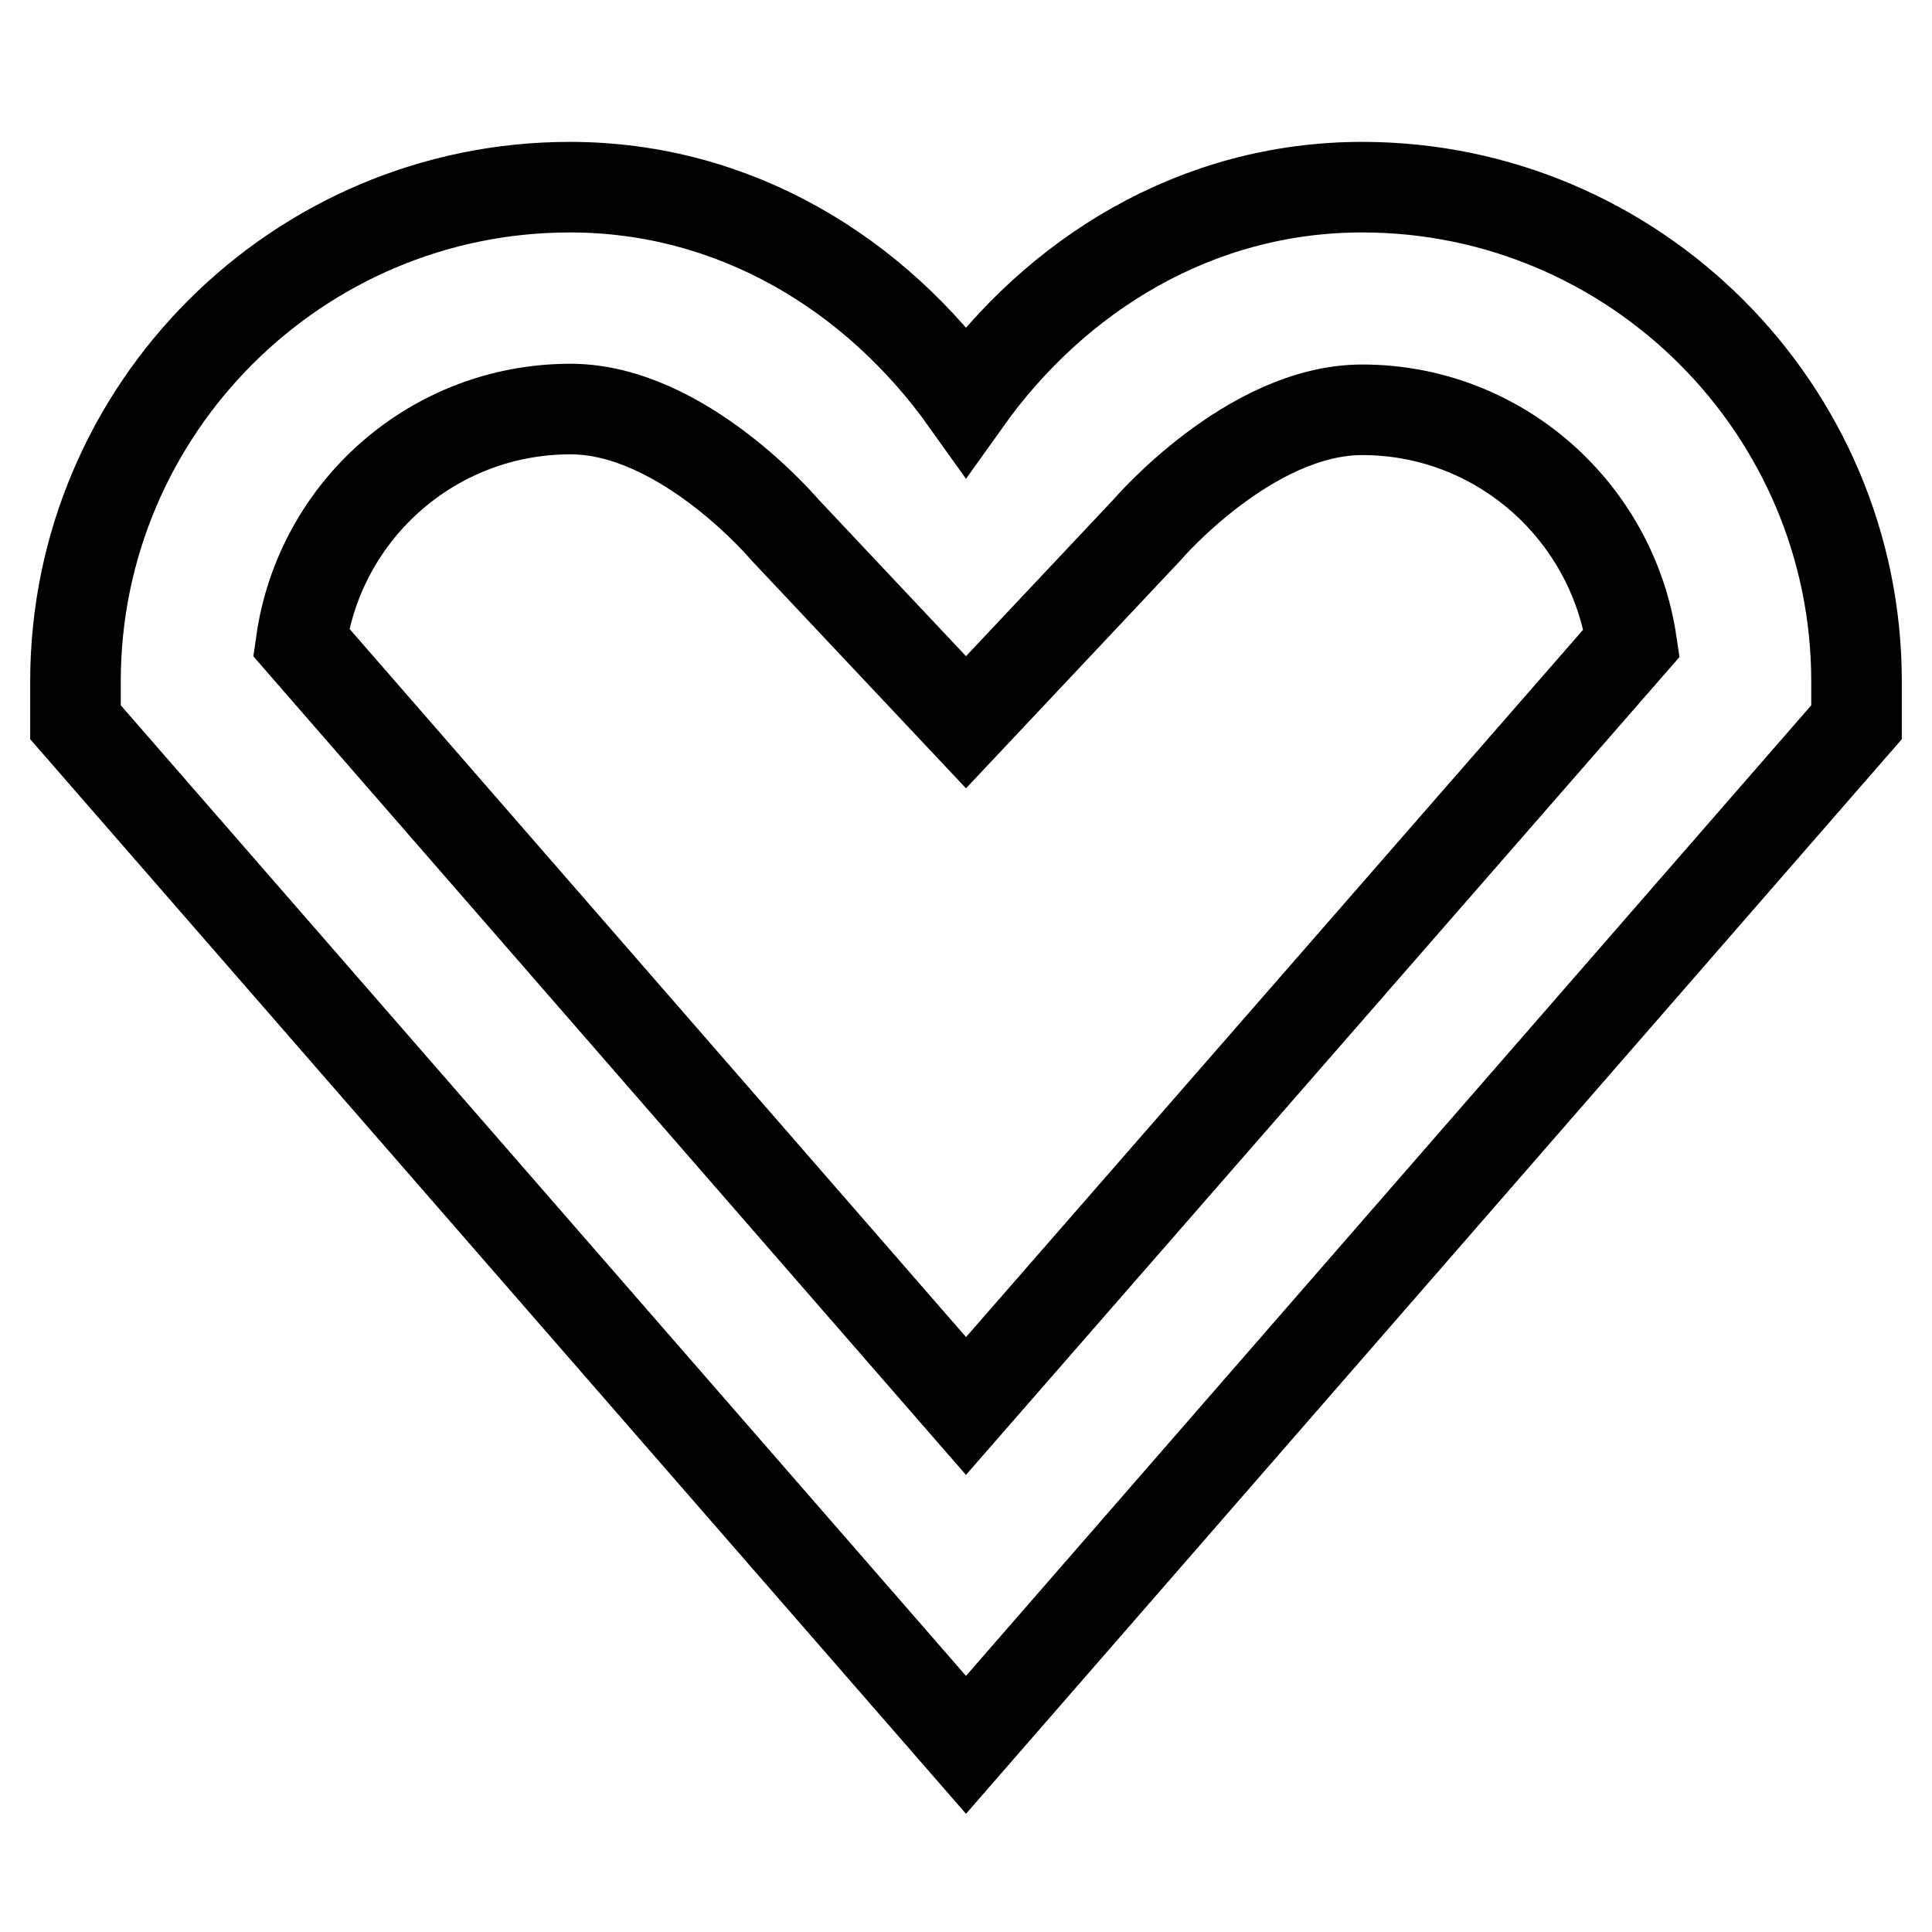 <?xml version="1.0" encoding="utf-8"?>
<!-- Svg Vector Icons : http://www.onlinewebfonts.com/icon -->
<!DOCTYPE svg PUBLIC "-//W3C//DTD SVG 1.1//EN" "http://www.w3.org/Graphics/SVG/1.1/DTD/svg11.dtd">
<svg version="1.1" xmlns="http://www.w3.org/2000/svg" xmlns:xlink="http://www.w3.org/1999/xlink" x="0px" y="0px" viewBox="0 0 256 256" enable-background="new 0 0 256 256" xml:space="preserve">
<g> <path stroke-width="12" fill-opacity="0" stroke="#000000"  d="M180.5,54.3c18.1,0,33.1,13.4,35.7,30.9L128,186.3L39.9,85.1c2.5-17.5,17.5-30.9,35.7-30.9 c14.9,0,28.4,16,28.4,16l24,25.5l24-25.5C152,70.2,165.6,54.3,180.5,54.3 M180.5,24.8c-22,0-40.6,11.6-52.5,28.3 c-11.9-16.7-30.5-28.3-52.5-28.3C39.4,24.8,10,54.2,10,90.3v5.4l118,135.5L246,95.7v-5.4C246,54.2,216.6,24.8,180.5,24.8 L180.5,24.8z"/></g>
</svg>